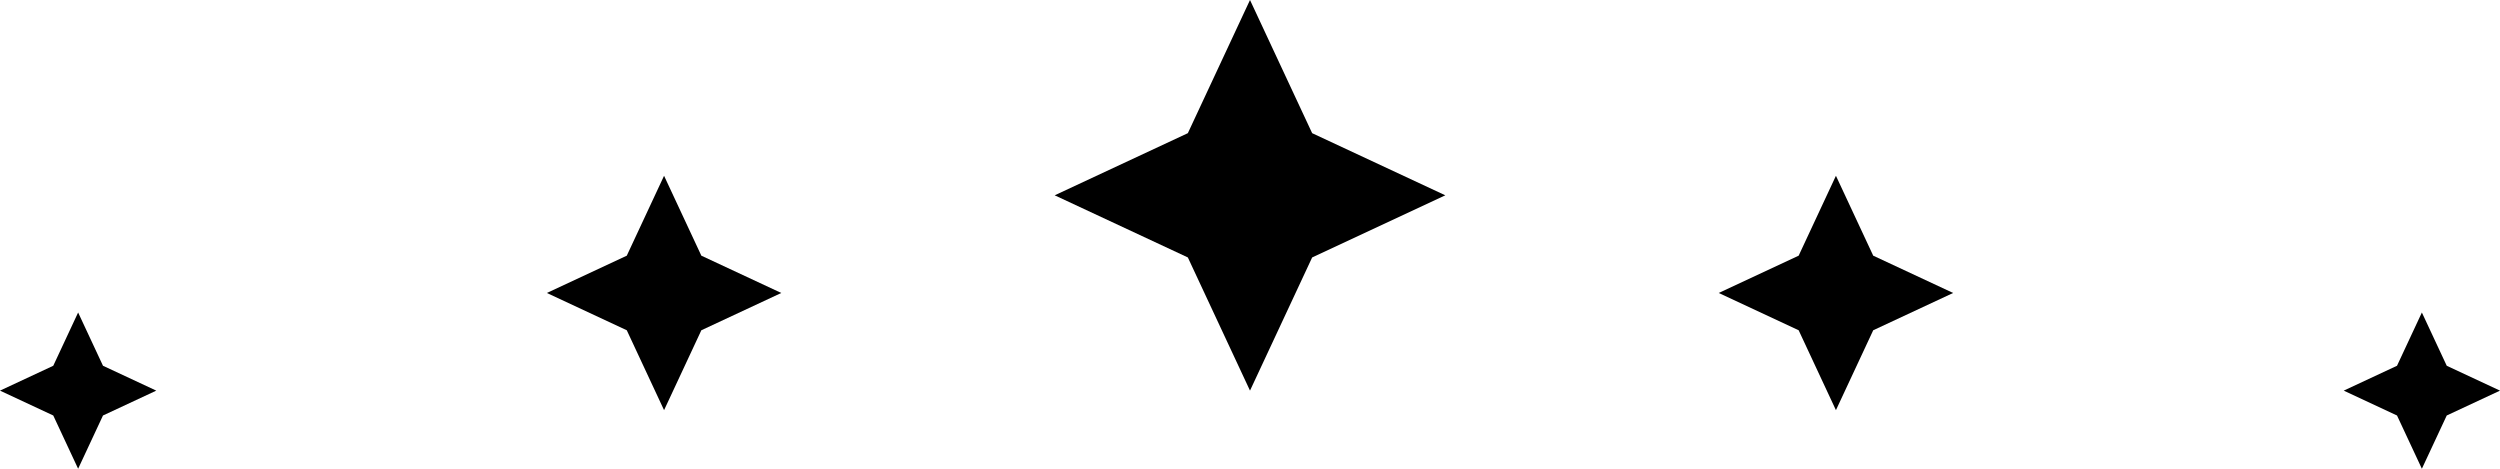 <?xml version="1.0" encoding="UTF-8"?> <svg xmlns="http://www.w3.org/2000/svg" width="128" height="24" viewBox="0 0 128 24" fill="none"><path d="M4 16L5.273 18.727L8 20L5.273 21.273L4 24L2.727 21.273L0 20L2.727 18.727L4 16Z" fill="#75BEFA" style="fill:#75BEFA;fill:color(display-p3 0.459 0.747 0.982);fill-opacity:1;"></path><path d="M34 9L35.909 13.091L40 15L35.909 16.909L34 21L32.091 16.909L28 15L32.091 13.091L34 9Z" fill="#75BEFA" style="fill:#75BEFA;fill:color(display-p3 0.459 0.747 0.982);fill-opacity:1;"></path><path d="M64 0L67.182 6.818L74 10L67.182 13.182L64 20L60.818 13.182L54 10L60.818 6.818L64 0Z" fill="#75BEFA" style="fill:#75BEFA;fill:color(display-p3 0.459 0.747 0.982);fill-opacity:1;"></path><path d="M94 9L95.909 13.091L100 15L95.909 16.909L94 21L92.091 16.909L88 15L92.091 13.091L94 9Z" fill="#75BEFA" style="fill:#75BEFA;fill:color(display-p3 0.459 0.747 0.982);fill-opacity:1;"></path><path d="M124 16L125.273 18.727L128 20L125.273 21.273L124 24L122.727 21.273L120 20L122.727 18.727L124 16Z" fill="#75BEFA" style="fill:#75BEFA;fill:color(display-p3 0.459 0.747 0.982);fill-opacity:1;"></path></svg> 